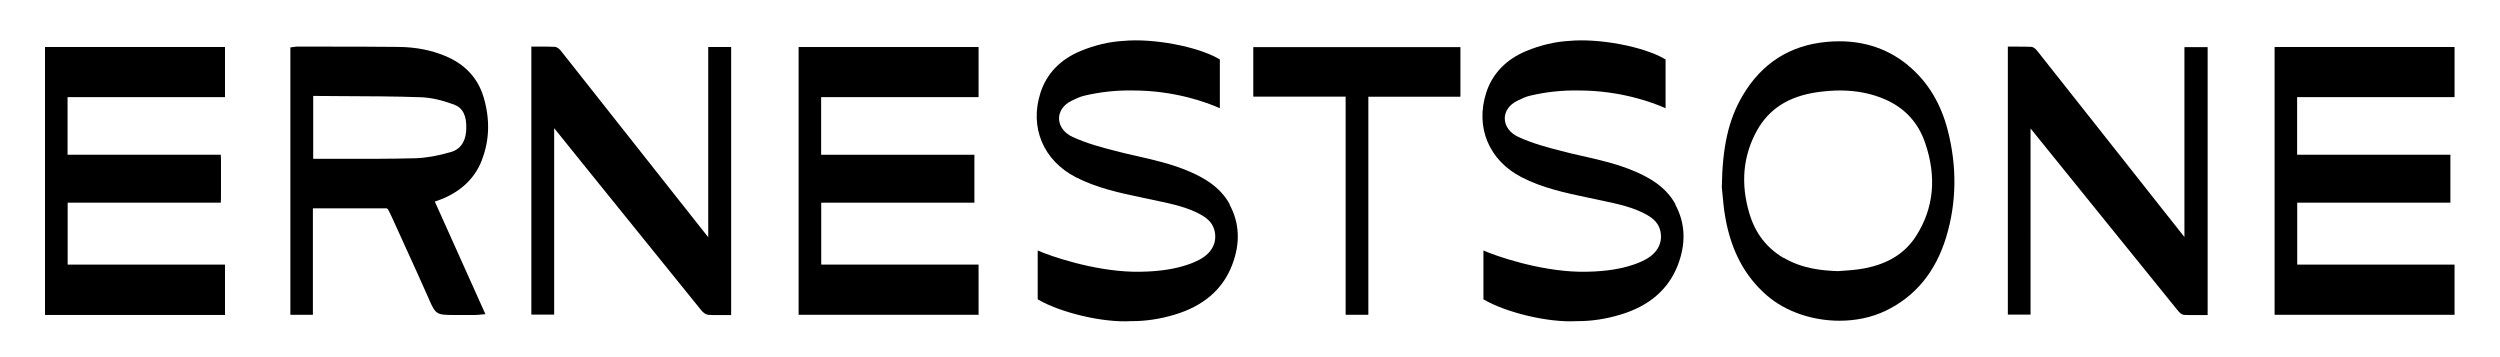 <svg viewBox="0 0 252 36" version="1.1" xmlns="http://www.w3.org/2000/svg">
  
  <g>
    <g id="Layer_1">
      <g>
        <path d="M231.55,9.79v5.81h15.45v4.83h-15.44v6.24h15.86v5.06h-18.14V4.74h18.14v5.05h-15.86Z"></path>
        <path d="M6.81,9.79v5.81h15.45v4.83H6.82v6.24h15.86v5.06H4.54V4.74h18.14v5.05H6.81Z"></path>
        <path d="M48.56,16.16c.79-2.01.85-4.16.18-6.39-.58-1.92-1.89-3.32-3.89-4.14-1.4-.58-2.93-.88-4.66-.9-2.5-.03-5.05-.03-7.51-.03-.93,0-1.86,0-2.79,0-.1,0-.18.02-.25.03-.02,0-.05,0-.07.01l-.3.04v26.95h2.27v-10.73h.91c2.14,0,4.36,0,6.52,0,.05.01.14.09.16.13.24.47.47.96.68,1.44l.16.35c.3.66.6,1.32.9,1.98.78,1.71,1.59,3.48,2.36,5.23l.04.1c.63,1.44.77,1.52,2.41,1.52h.58c.19,0,.38,0,.58,0,.36,0,.72,0,1.08,0,.11,0,.21-.01.33-.02.06,0,.11-.01.18-.02l.5-.04-5.1-11.35c.1-.03.2-.07.29-.1,2.2-.78,3.69-2.14,4.45-4.06ZM47,13.03c-.03.85-.32,1.93-1.53,2.29-1.35.39-2.52.6-3.58.63-2.52.07-5.09.06-7.57.06-.48,0-.96,0-1.44,0-.44,0-.88,0-1.31,0v-6.34s.05,0,.08,0c.97,0,1.95.01,2.92.02,2.56.01,5.22.02,7.82.11.99.03,2.09.27,3.35.73.91.33,1.31,1.12,1.26,2.5Z"></path>
        <path d="M220.19,23.89l-.38-.48c-.67-.84-1.31-1.65-1.95-2.46l-2.85-3.61c-3.21-4.06-6.42-8.13-9.64-12.19-.14-.18-.36-.42-.65-.43-.5-.02-.99-.02-1.47-.02-.17,0-.34,0-.51,0h-.35v27.01h2.29V12.95c1.08,1.34,2.17,2.68,3.25,4.02,1.18,1.47,2.37,2.93,3.55,4.39,2.68,3.32,5.36,6.63,8.05,9.95.14.18.37.42.65.43.32.02.64.02.96.02.17,0,.35,0,.52,0,.17,0,.34,0,.52,0h.35V4.75h-2.34v19.14Z"></path>
        <path d="M71.39,23.91c-.3-.37-.58-.72-.85-1.07l-3.43-4.34c-3.5-4.43-7-8.87-10.51-13.3-.19-.24-.4-.46-.69-.48-.49-.03-.99-.02-1.47-.02-.18,0-.35,0-.53,0h-.35v27.01h2.3V12.92l3.53,4.38c3.77,4.66,7.53,9.32,11.3,13.98.08.1.38.44.76.46.29.02.58.02.86.02.17,0,.35,0,.52,0,.17,0,.35,0,.52,0h.35V4.74h-2.31v19.17Z"></path>
        <path d="M192.33,6.58c-2.25-1.85-4.99-2.65-8.16-2.36-3.74.33-6.6,2.16-8.52,5.43-1.41,2.4-2.03,5.14-2.09,9.17v.02s0,.02,0,.02c.02.17.04.39.06.64.06.68.14,1.61.31,2.52.6,3.3,1.96,5.84,4.16,7.75,1.92,1.67,4.65,2.56,7.33,2.56,1.62,0,3.23-.32,4.64-1,3-1.43,5.05-3.93,6.11-7.41,1.06-3.49,1.11-7.12.16-10.8-.7-2.73-2.05-4.93-4-6.53ZM179.78,26c-1.73-1.03-2.86-2.51-3.45-4.51-.89-3-.63-5.79.76-8.31,1.22-2.21,3.22-3.48,6.11-3.89.79-.11,1.54-.17,2.27-.17,1.7,0,3.22.31,4.62.93,1.93.86,3.27,2.32,3.96,4.34,1.19,3.45.88,6.62-.92,9.42-1.19,1.85-3.07,2.94-5.73,3.33-.48.07-.97.11-1.45.14-.22.02-.44.03-.66.05-1.59-.05-3.64-.24-5.5-1.35Z"></path>
        <polygon points="147.21 4.75 126.33 4.75 126.33 9.74 135.64 9.74 135.64 31.73 137.93 31.73 137.93 9.75 147.21 9.75 147.21 4.75"></polygon>
        <path d="M123.96,20.6c-.98-1.81-2.71-2.73-4.11-3.33-1.73-.74-3.57-1.16-5.34-1.56-.68-.15-1.37-.31-2.05-.49-1.42-.36-2.93-.77-4.33-1.41-.85-.39-1.36-1.08-1.38-1.84-.01-.74.45-1.41,1.24-1.8.43-.21.88-.43,1.33-.53,1.61-.38,3.24-.55,4.88-.52,0,0,0,0,0,0,4.22,0,7.47,1.21,8.76,1.79h0v-4.92s-.06-.03-.09-.05c-2.18-1.27-6.64-2.09-9.59-1.82-1.45.08-2.91.42-4.38,1.03-2.02.84-3.41,2.29-4.02,4.2-1.12,3.48.28,6.82,3.56,8.51,2.11,1.09,4.42,1.58,6.65,2.05.32.07.63.13.95.2.2.04.41.09.61.13,1.49.32,3.03.64,4.38,1.39.76.42,1.17.88,1.36,1.49.36,1.22-.18,2.36-1.46,3.04-.43.23-.87.41-1.31.55-1.05.35-2.54.65-4.63.68-.11,0-.22,0-.33,0-.15,0-.29,0-.44,0-4.1-.1-8.37-1.59-9.62-2.14h0v4.92s.06.03.09.05c2.12,1.24,6.39,2.33,9.33,2.15.04,0,.08,0,.12,0,1.36,0,2.77-.21,4.22-.64,2.91-.86,4.87-2.53,5.82-4.97.86-2.2.78-4.27-.24-6.14Z"></path>
        <path d="M6.19,9.17v6.75h16.07v4.2H6.19v7.18h16.49v4.43H4.54V4.74h18.14v4.42H6.19Z"></path>
        <path d="M82.77,9.79v5.81h15.45v4.83h-15.44v6.24h15.86v5.06h-18.14V4.74h18.14v5.05h-15.86Z"></path>
        <path d="M168.89,20.6c-.98-1.81-2.71-2.73-4.11-3.33-1.73-.74-3.57-1.16-5.34-1.56-.68-.15-1.37-.31-2.05-.49-1.42-.36-2.93-.77-4.33-1.41-.85-.39-1.36-1.08-1.38-1.84-.01-.74.45-1.41,1.24-1.8.43-.21.88-.43,1.33-.53,1.61-.38,3.24-.55,4.88-.52,0,0,0,0,0,0,4.22,0,7.47,1.21,8.76,1.79h0v-4.92s-.06-.03-.09-.05c-2.18-1.27-6.64-2.09-9.59-1.82-1.45.08-2.91.42-4.38,1.03-2.02.84-3.41,2.29-4.02,4.2-1.12,3.48.28,6.82,3.56,8.51,2.11,1.09,4.42,1.58,6.65,2.05.32.07.63.13.95.2.2.04.41.09.61.13,1.49.32,3.03.64,4.38,1.39.76.42,1.17.88,1.36,1.49.36,1.22-.18,2.36-1.46,3.04-.43.23-.87.41-1.31.55-1.05.35-2.54.65-4.63.68-.11,0-.22,0-.33,0-.15,0-.29,0-.44,0-4.1-.1-8.37-1.59-9.62-2.14h0v4.92s.06.03.09.05c2.12,1.24,6.39,2.33,9.33,2.15.04,0,.08,0,.12,0,1.36,0,2.77-.21,4.22-.64,2.91-.86,4.87-2.53,5.82-4.97.86-2.2.78-4.27-.24-6.14Z"></path>
      </g>
    </g>
  </g>
</svg>